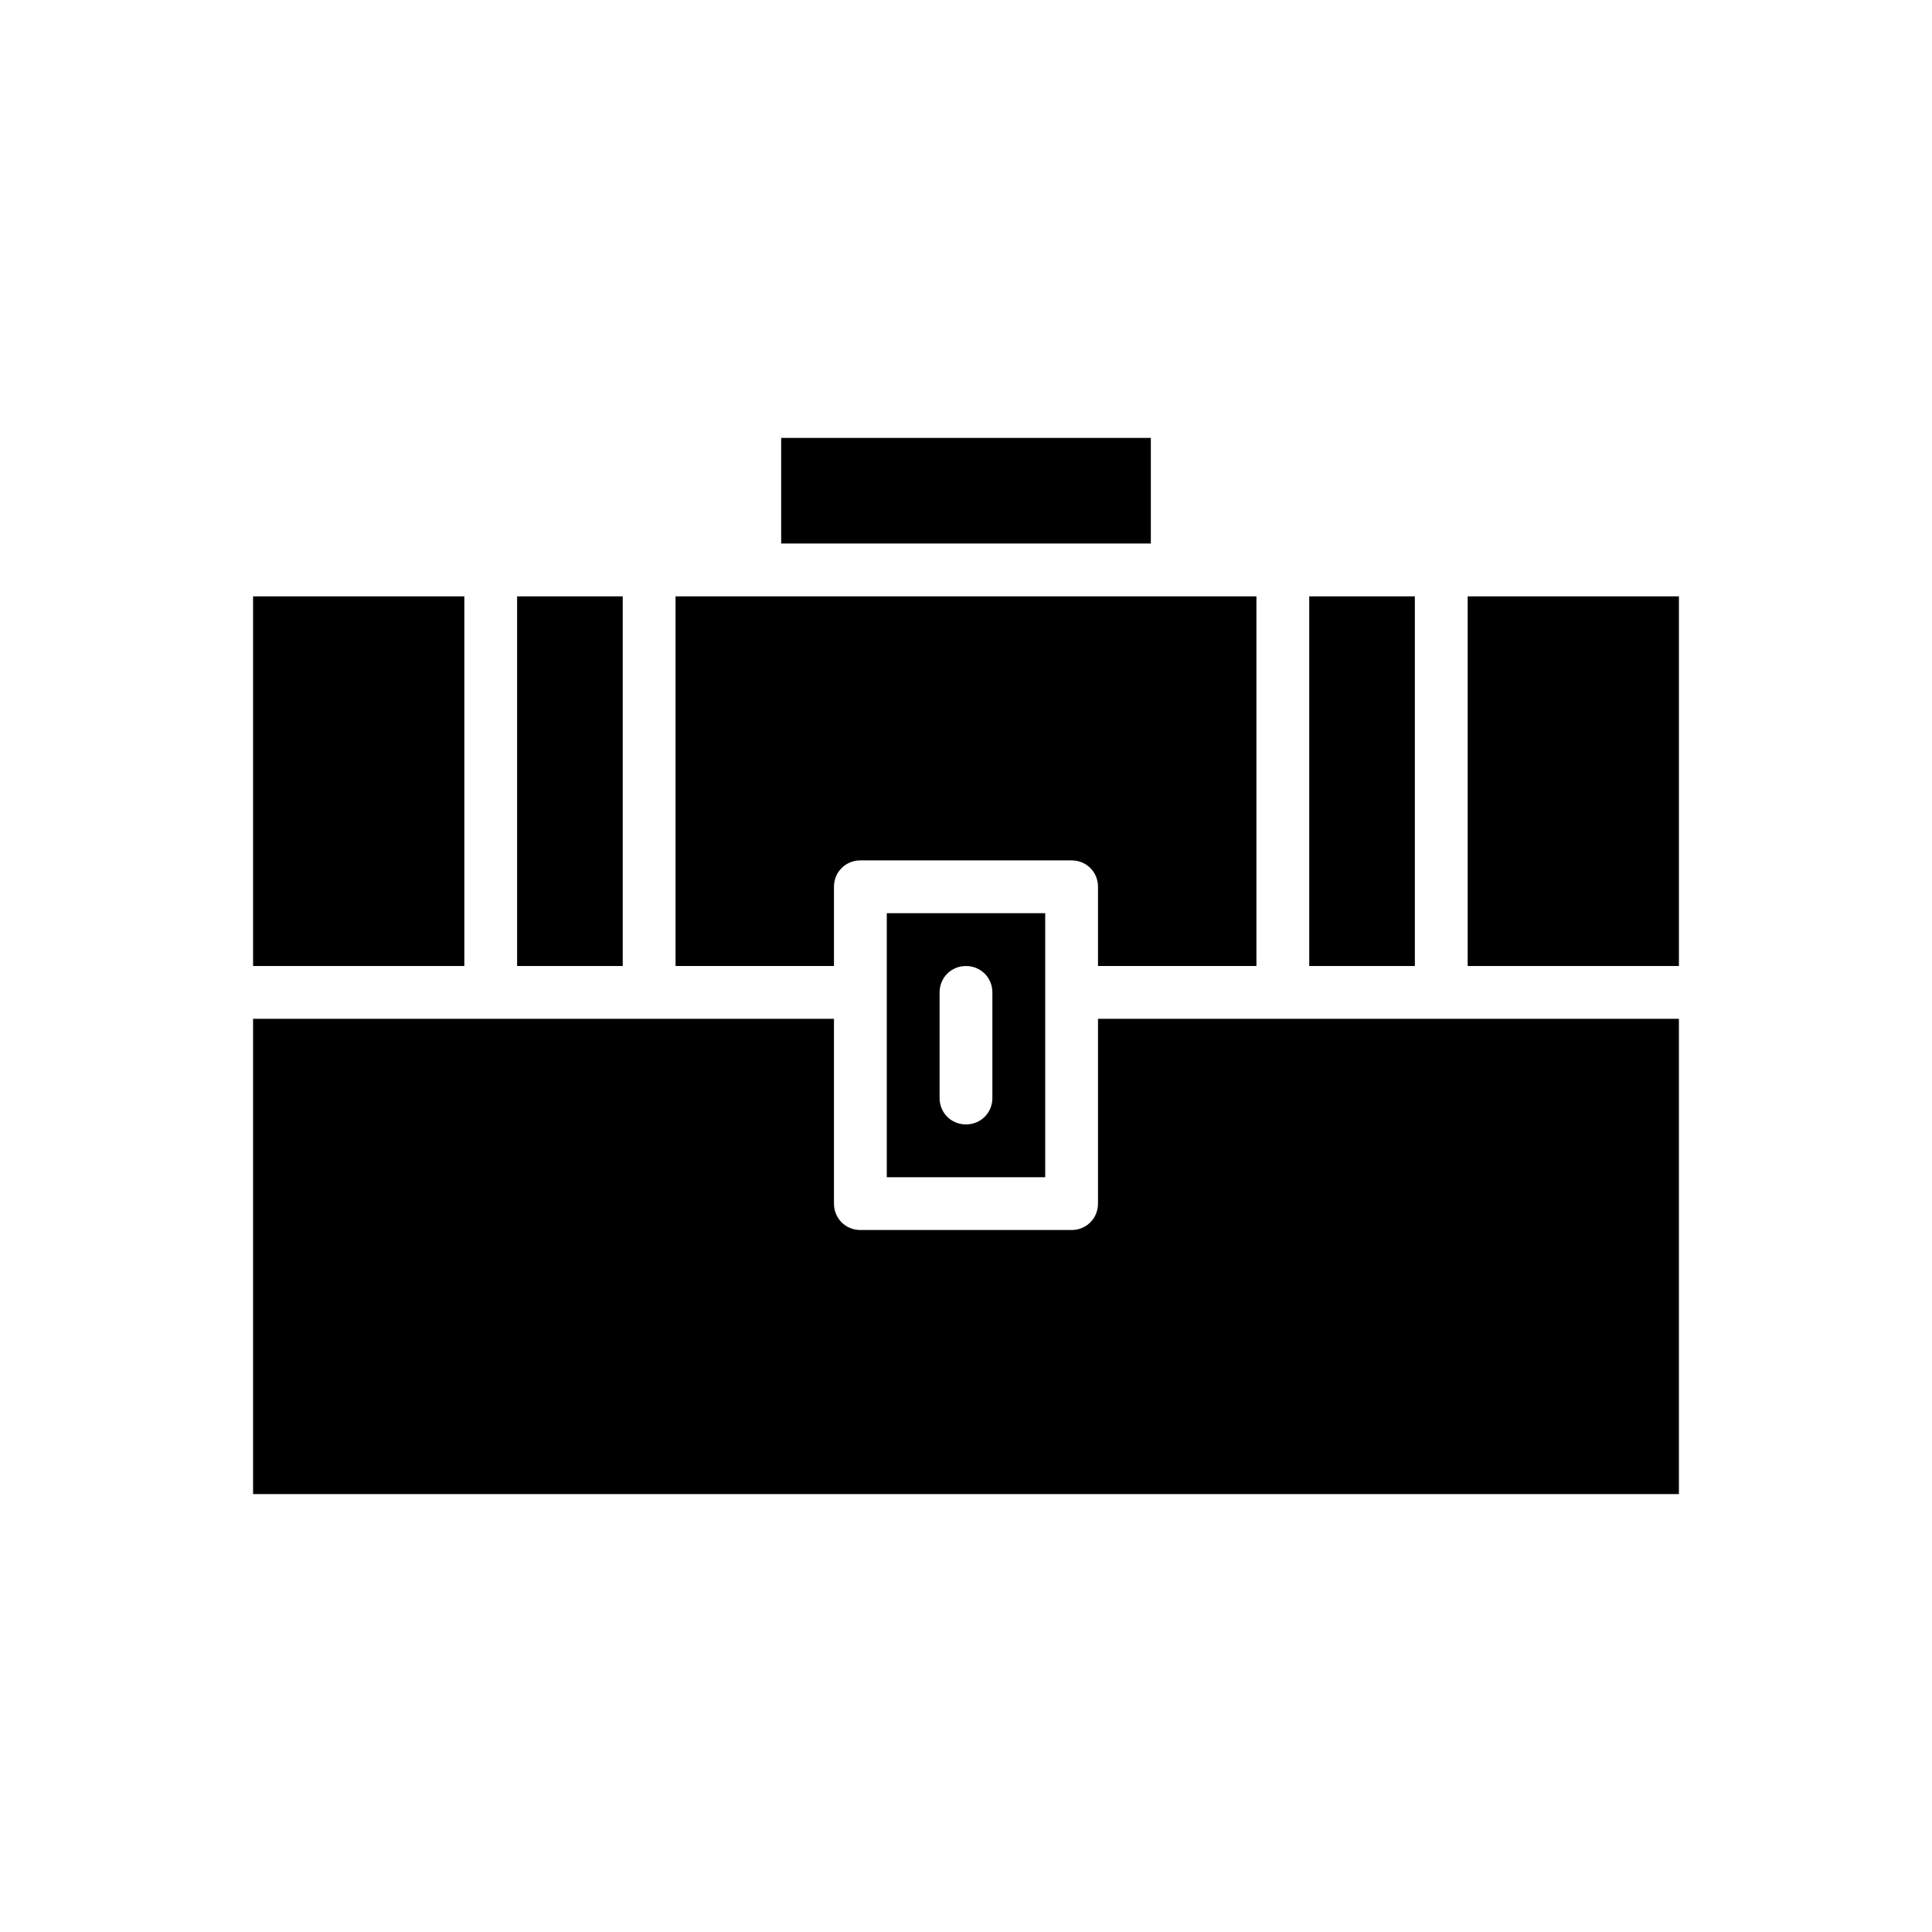 <?xml version="1.0" encoding="UTF-8"?>
<!-- Uploaded to: ICON Repo, www.svgrepo.com, Generator: ICON Repo Mixer Tools -->
<svg fill="#000000" width="800px" height="800px" version="1.1" viewBox="144 144 512 512" xmlns="http://www.w3.org/2000/svg">
 <g>
  <path d="m211.07 302.04h55.98v97.965h-55.98z"/>
  <path d="m483.96 413.99h-48.98v48.98c0 3.918-3.078 6.996-6.996 6.996h-55.98c-3.918 0-6.996-3.078-6.996-6.996v-48.98h-153.94v125.95h377.86v-125.95z"/>
  <path d="m532.95 302.04h55.98v97.965h-55.98z"/>
  <path d="m281.04 302.04h27.988v97.965h-27.988z"/>
  <path d="m490.96 302.04h27.988v97.965h-27.988z"/>
  <path d="m420.99 455.98v-69.973h-41.984v69.973zm-27.992-48.98c0-3.918 3.078-6.996 6.996-6.996 3.918 0 6.996 3.078 6.996 6.996v27.988c0 3.918-3.078 6.996-6.996 6.996-3.918 0-6.996-3.078-6.996-6.996z"/>
  <path d="m365.01 379.01c0-3.918 3.078-6.996 6.996-6.996h55.98c3.918 0 6.996 3.078 6.996 6.996v20.992h41.984v-97.965h-153.94v97.965h41.984z"/>
  <path d="m351.02 260.05h97.965v27.988h-97.965z"/>
 </g>
</svg>